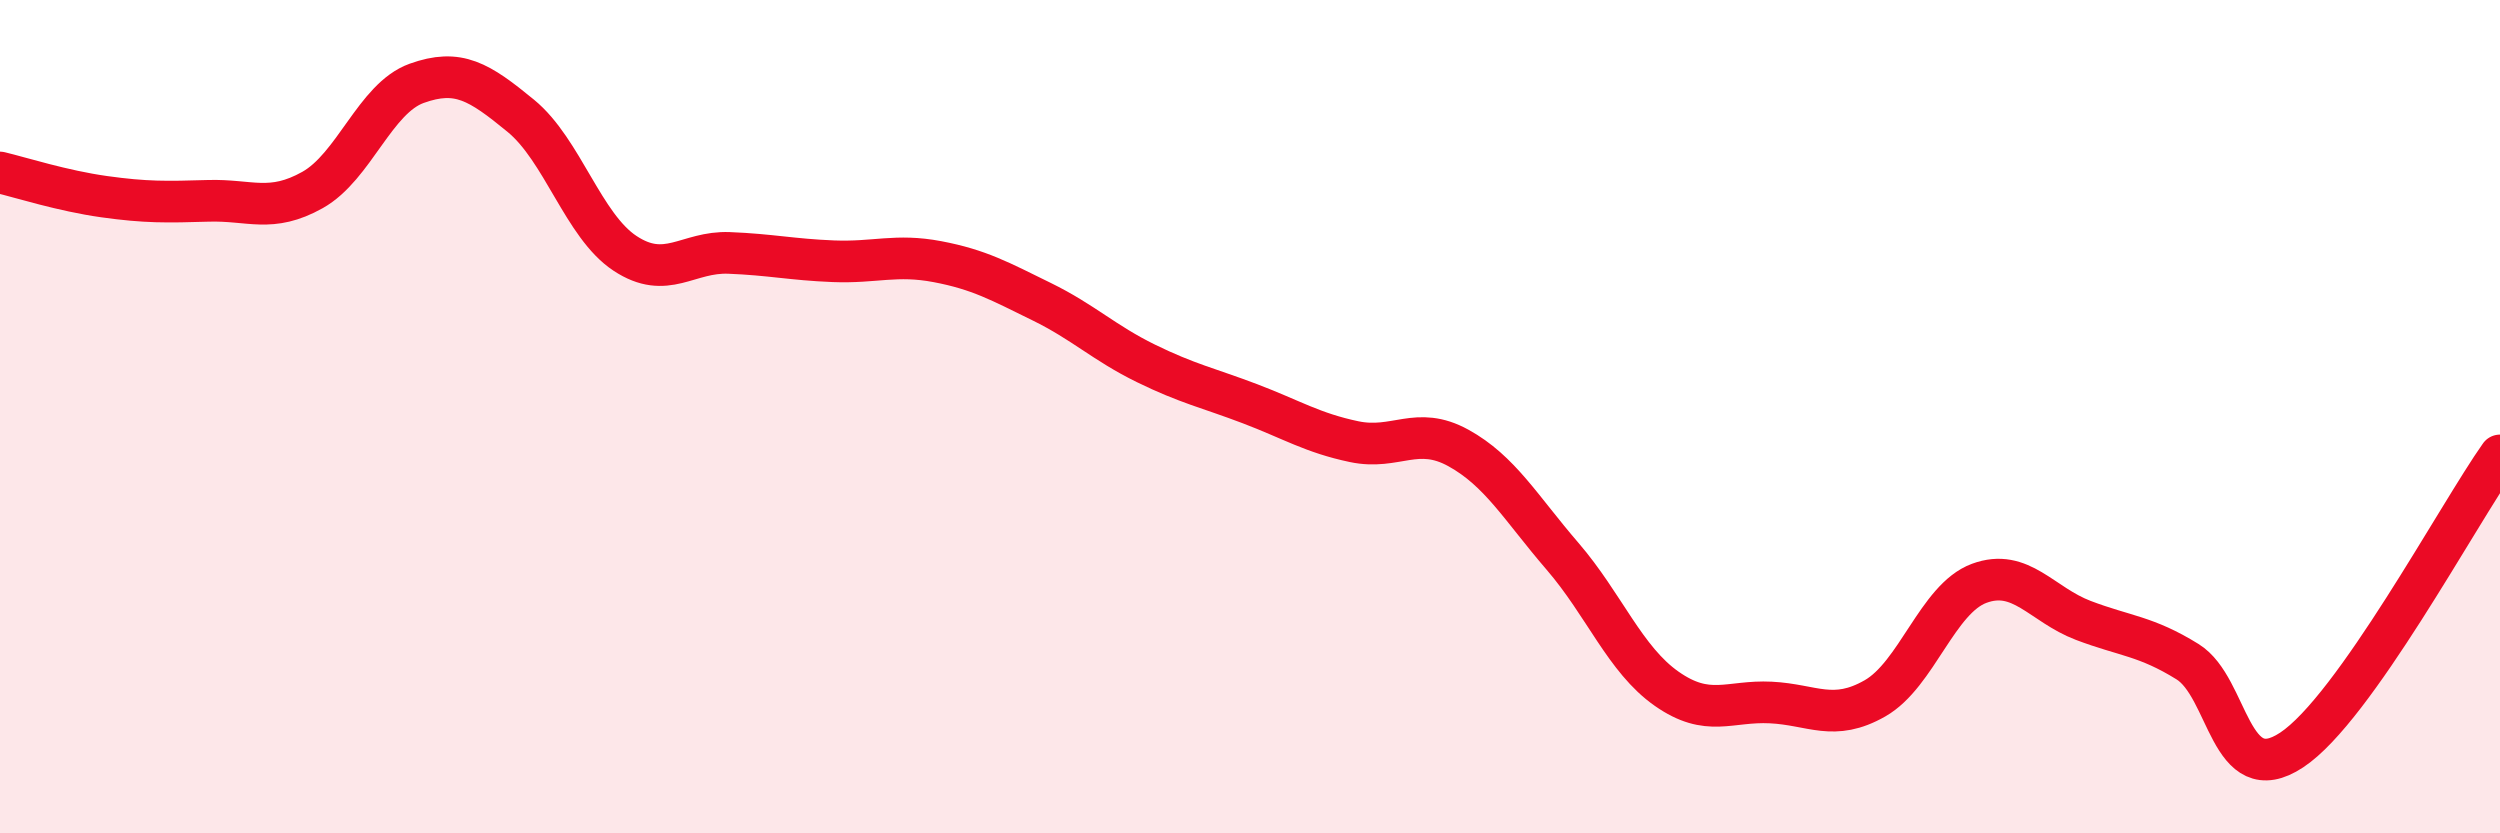 
    <svg width="60" height="20" viewBox="0 0 60 20" xmlns="http://www.w3.org/2000/svg">
      <path
        d="M 0,4.14 C 0.5,4.26 1.5,4.58 2.5,4.72 C 3.5,4.86 4,4.85 5,4.82 C 6,4.79 6.5,5.12 7.5,4.56 C 8.5,4 9,2.36 10,2 C 11,1.64 11.5,1.96 12.5,2.78 C 13.5,3.6 14,5.42 15,6.08 C 16,6.74 16.5,6.03 17.5,6.07 C 18.5,6.11 19,6.23 20,6.27 C 21,6.31 21.5,6.09 22.5,6.28 C 23.5,6.47 24,6.75 25,7.24 C 26,7.73 26.5,8.23 27.5,8.72 C 28.5,9.21 29,9.31 30,9.69 C 31,10.07 31.5,10.39 32.5,10.6 C 33.5,10.81 34,10.2 35,10.75 C 36,11.3 36.5,12.19 37.5,13.35 C 38.5,14.51 39,15.83 40,16.53 C 41,17.23 41.5,16.81 42.5,16.86 C 43.5,16.91 44,17.33 45,16.76 C 46,16.19 46.5,14.37 47.5,14 C 48.5,13.63 49,14.51 50,14.89 C 51,15.27 51.5,15.26 52.5,15.88 C 53.5,16.5 53.5,18.99 55,18 C 56.5,17.01 59,12.34 60,10.93L60 20L0 20Z"
        fill="#EB0A25"
        opacity="0.1"
        stroke-linecap="round"
        stroke-linejoin="round"
      />
      <path
        d="M 0,4.14 C 0.5,4.26 1.5,4.58 2.5,4.72 C 3.5,4.86 4,4.85 5,4.82 C 6,4.79 6.5,5.12 7.5,4.56 C 8.5,4 9,2.36 10,2 C 11,1.64 11.5,1.96 12.5,2.78 C 13.5,3.6 14,5.42 15,6.08 C 16,6.74 16.5,6.03 17.5,6.07 C 18.5,6.11 19,6.23 20,6.27 C 21,6.31 21.5,6.09 22.5,6.28 C 23.5,6.47 24,6.75 25,7.24 C 26,7.73 26.5,8.23 27.5,8.72 C 28.5,9.21 29,9.31 30,9.69 C 31,10.07 31.5,10.39 32.5,10.6 C 33.5,10.81 34,10.2 35,10.75 C 36,11.3 36.5,12.19 37.5,13.35 C 38.5,14.51 39,15.83 40,16.53 C 41,17.23 41.5,16.81 42.5,16.86 C 43.5,16.91 44,17.33 45,16.76 C 46,16.19 46.5,14.37 47.5,14 C 48.5,13.63 49,14.51 50,14.89 C 51,15.27 51.5,15.26 52.5,15.88 C 53.5,16.5 53.5,18.99 55,18 C 56.5,17.01 59,12.34 60,10.93"
        stroke="#EB0A25"
        stroke-width="1"
        fill="none"
        stroke-linecap="round"
        stroke-linejoin="round"
      />
    </svg>
  